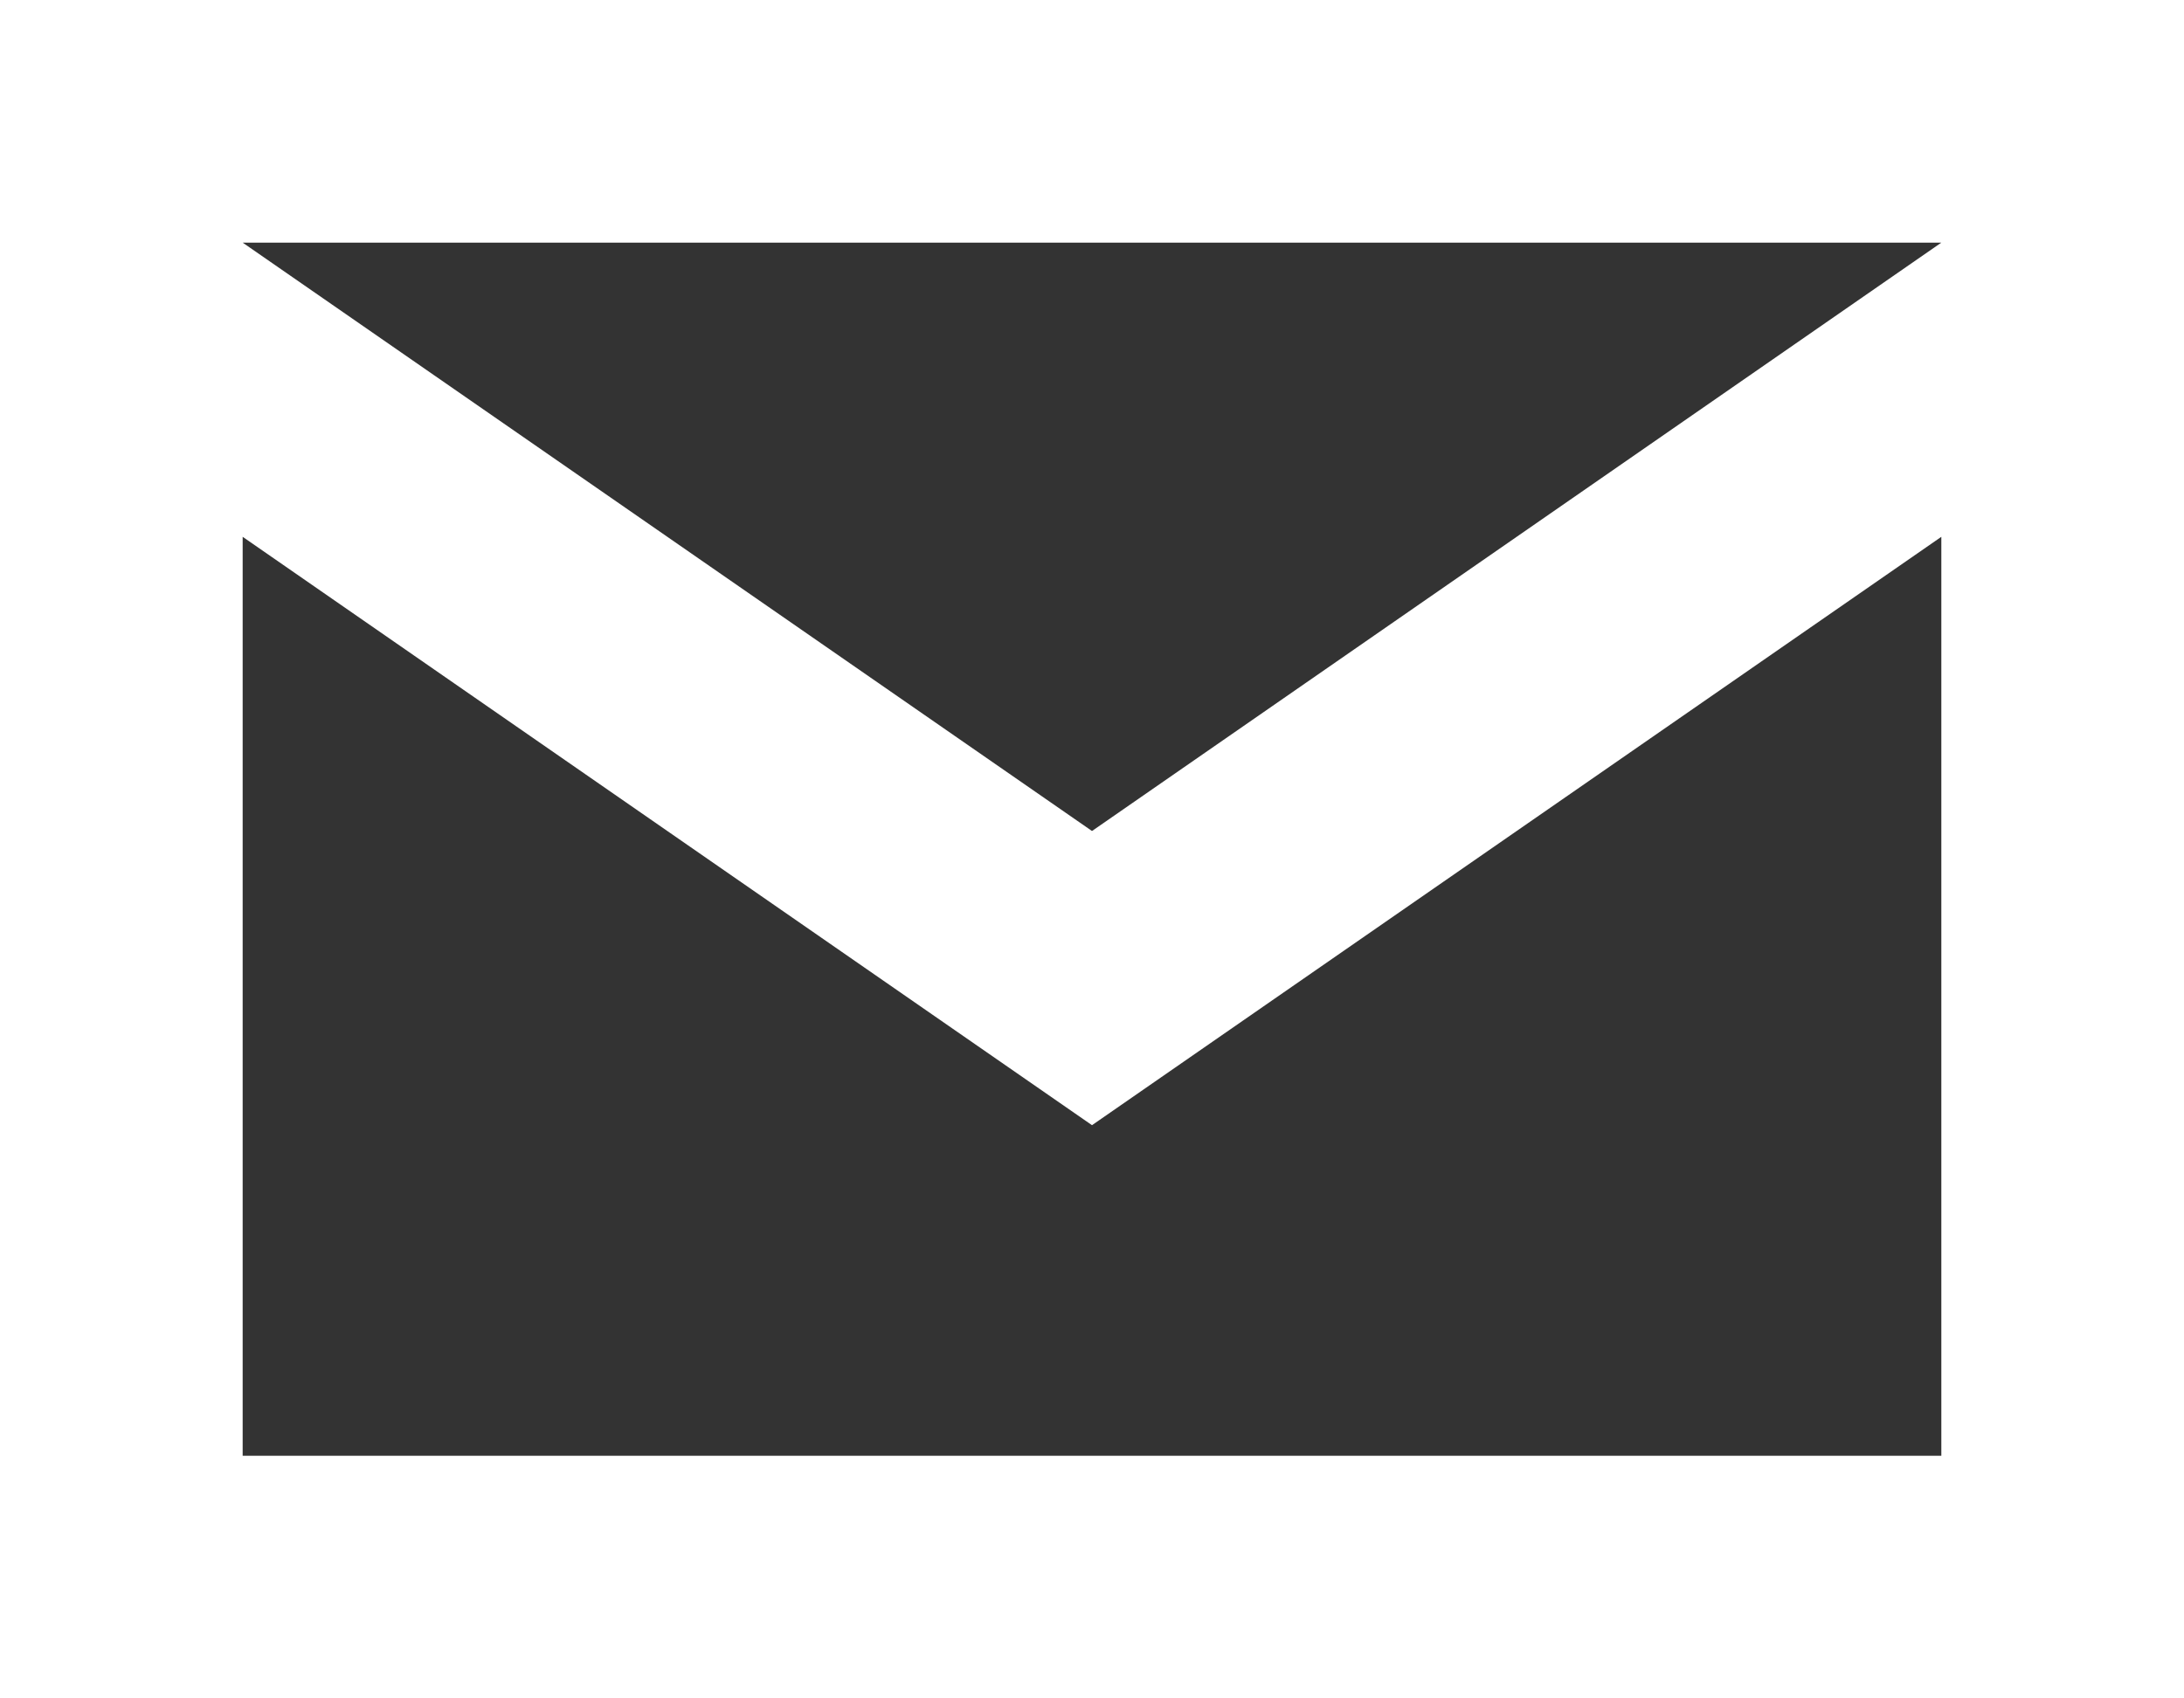 <?xml version="1.0" encoding="UTF-8"?>
<svg width="18px" height="14px" viewBox="0 0 18 14" version="1.1" xmlns="http://www.w3.org/2000/svg" xmlns:xlink="http://www.w3.org/1999/xlink">
    <rect x="0" y="0" width="18" height="14" fill="#333333" stroke="none"/>
    <title>Shape</title>
    <g id="Pages" stroke="none" stroke-width="1" fill="none" fill-rule="evenodd">
        <g id="Contact" transform="translate(-1323, -36)" fill="#FFFFFF" fill-rule="nonzero">
            <g id="Header" transform="translate(89, 24)">
                <g id="Email-Button" transform="translate(1224, 0)">
                    <path d="M10,26 L10,12 L28,12 L28,26 L10,26 Z M19,21.275 L12,16.425 L12,24 L26,24 L26,16.425 L19,21.275 Z M19,18.85 L26,14 L12,14 L19,18.85 Z M26,14 L12,14 L26,14 Z" id="Shape"></path>
                </g>
            </g>
        </g>
    </g>
</svg>